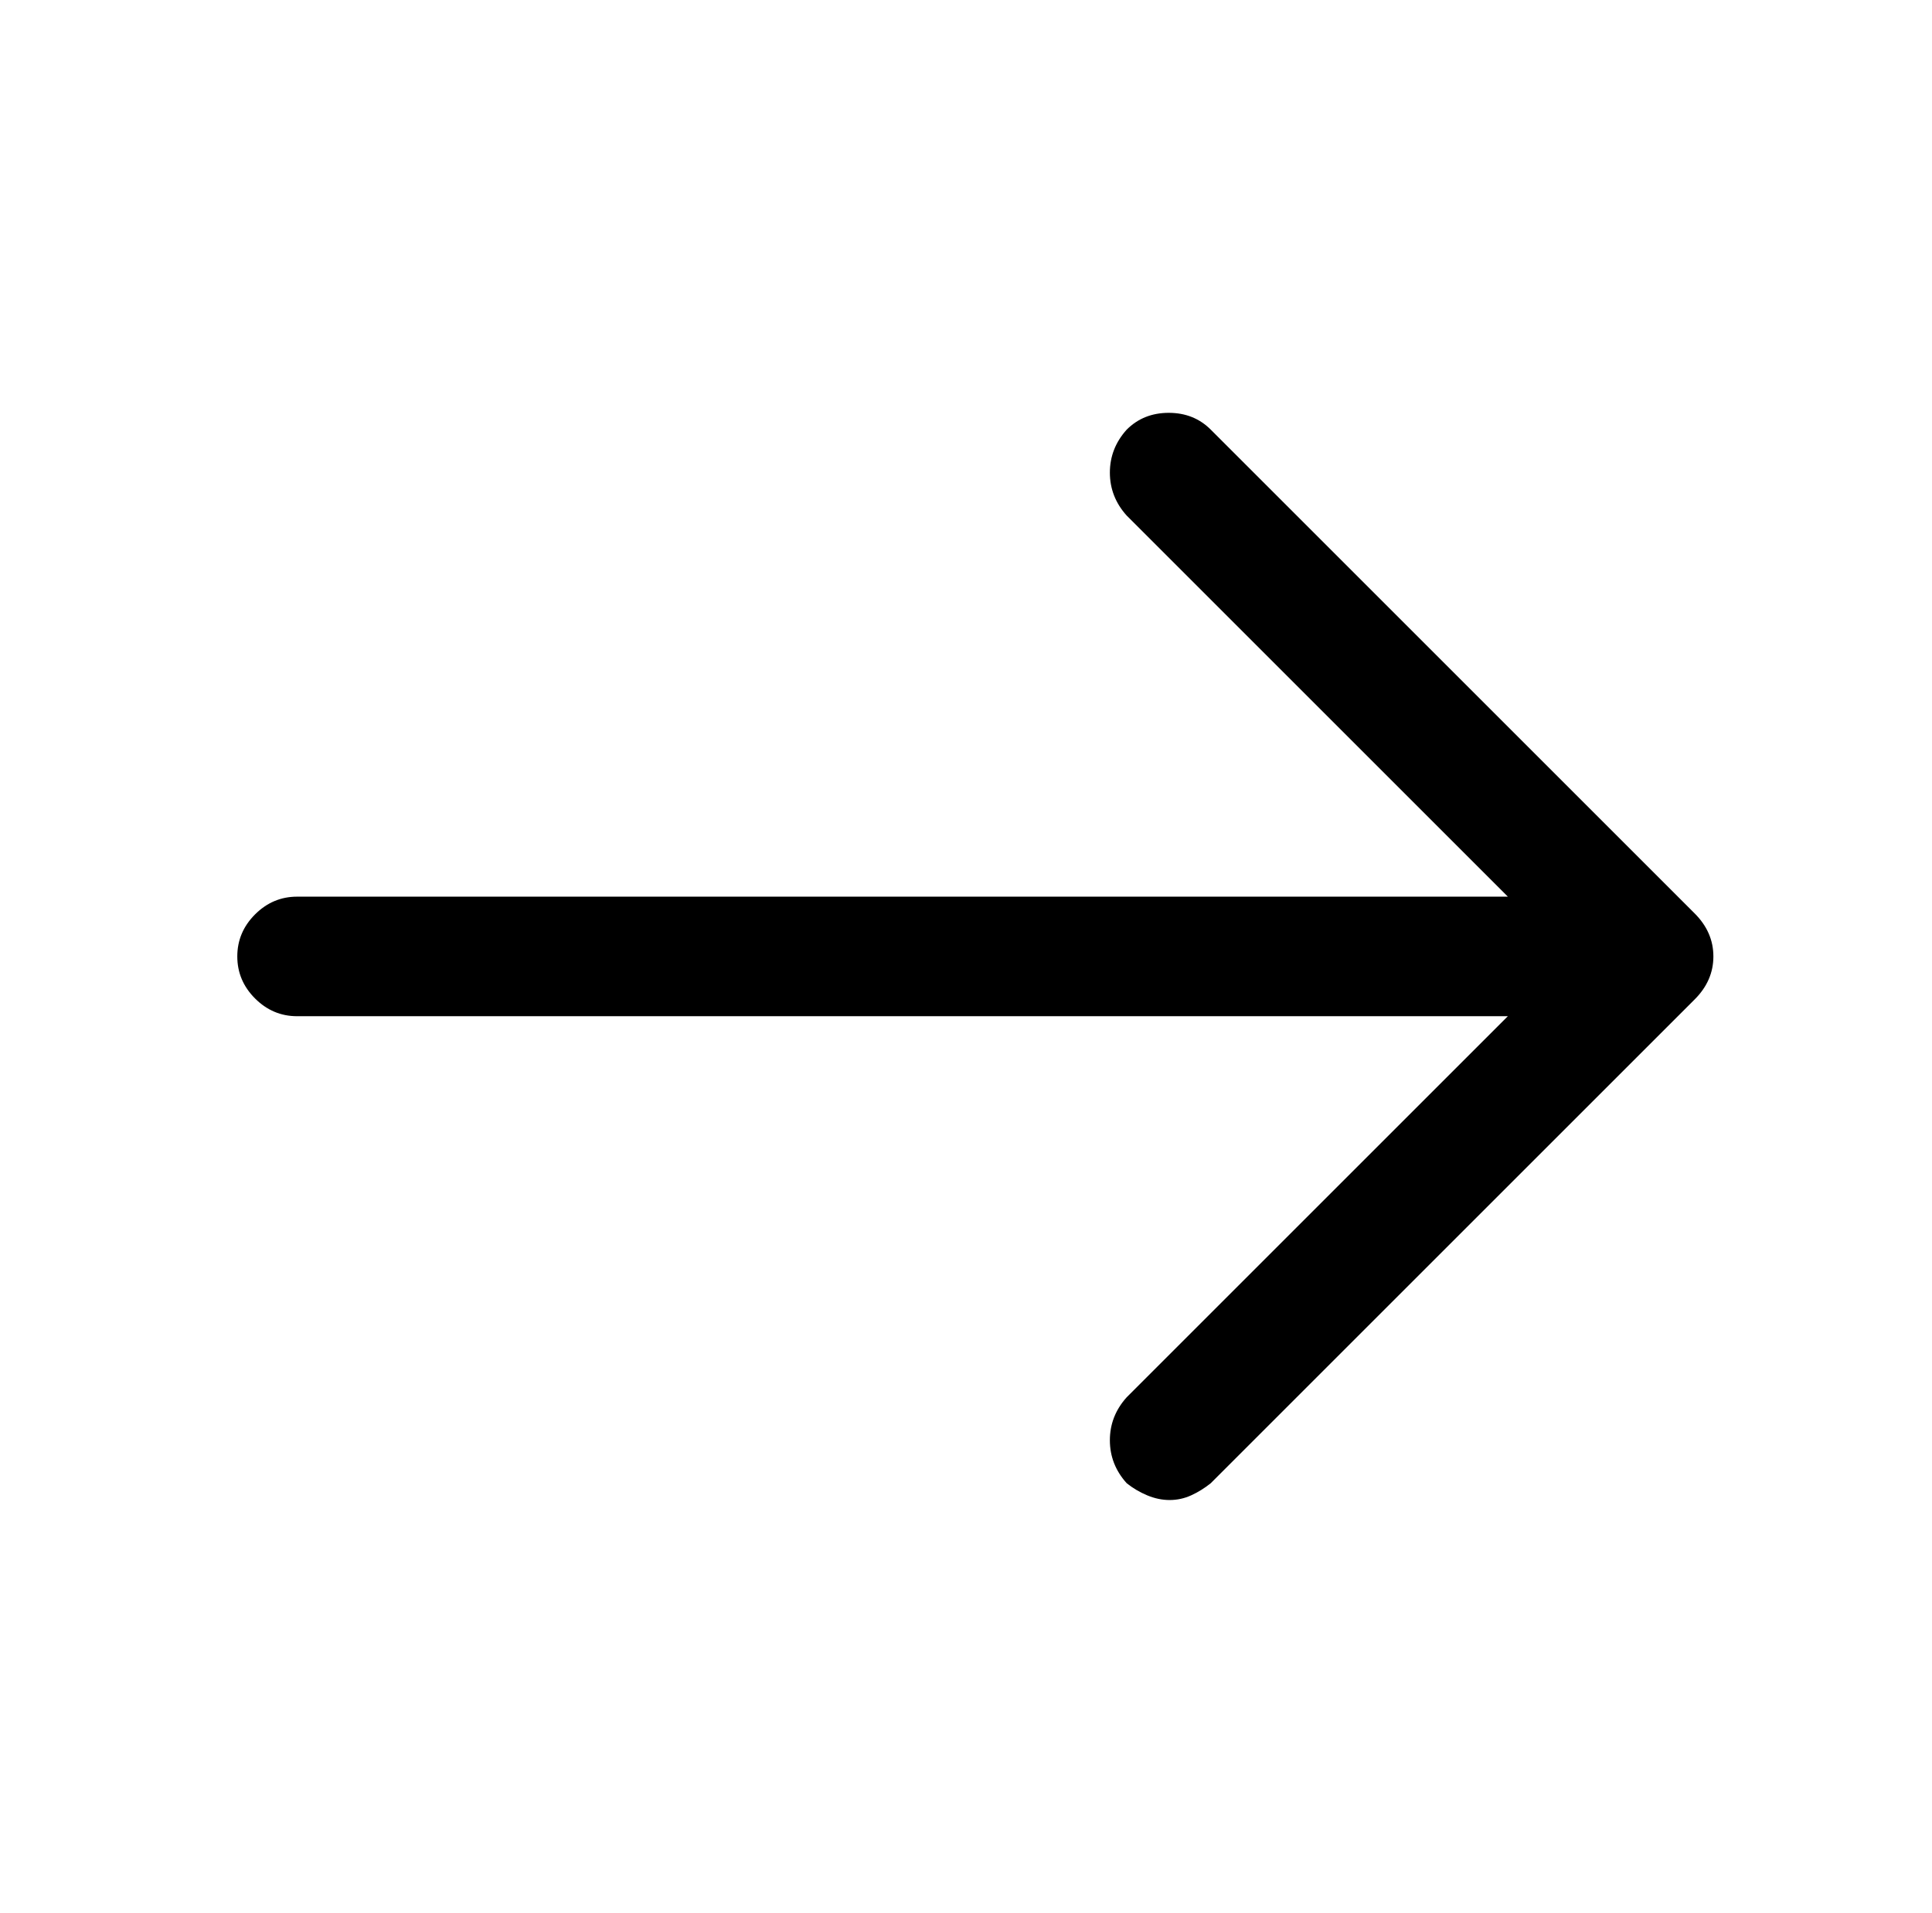 <?xml version="1.0" standalone="no"?>
<!DOCTYPE svg PUBLIC "-//W3C//DTD SVG 1.1//EN" "http://www.w3.org/Graphics/SVG/1.1/DTD/svg11.dtd" >
<svg xmlns="http://www.w3.org/2000/svg" xmlns:xlink="http://www.w3.org/1999/xlink" version="1.1" viewBox="-10 0 1034 1024">
   <path fill="currentColor"
d="M616 803q-6 0 -12 -2.5t-11 -6.5q-9 -10 -9 -23t9 -23l236 -236l-236 -236q-9 -10 -9 -23t9 -23q9 -9 22.5 -9t22.5 9l259 259q10 10 10 23t-10 23l-259 259q-5 4 -10.5 6.5t-11.5 2.5v0zM867 544h-718q-13 0 -22.5 -9.5t-9.5 -22.5t9.5 -22.5t22.5 -9.5h718q14 0 23 9.5
t9 22.5t-9 22.5t-23 9.5z" />
</svg>
